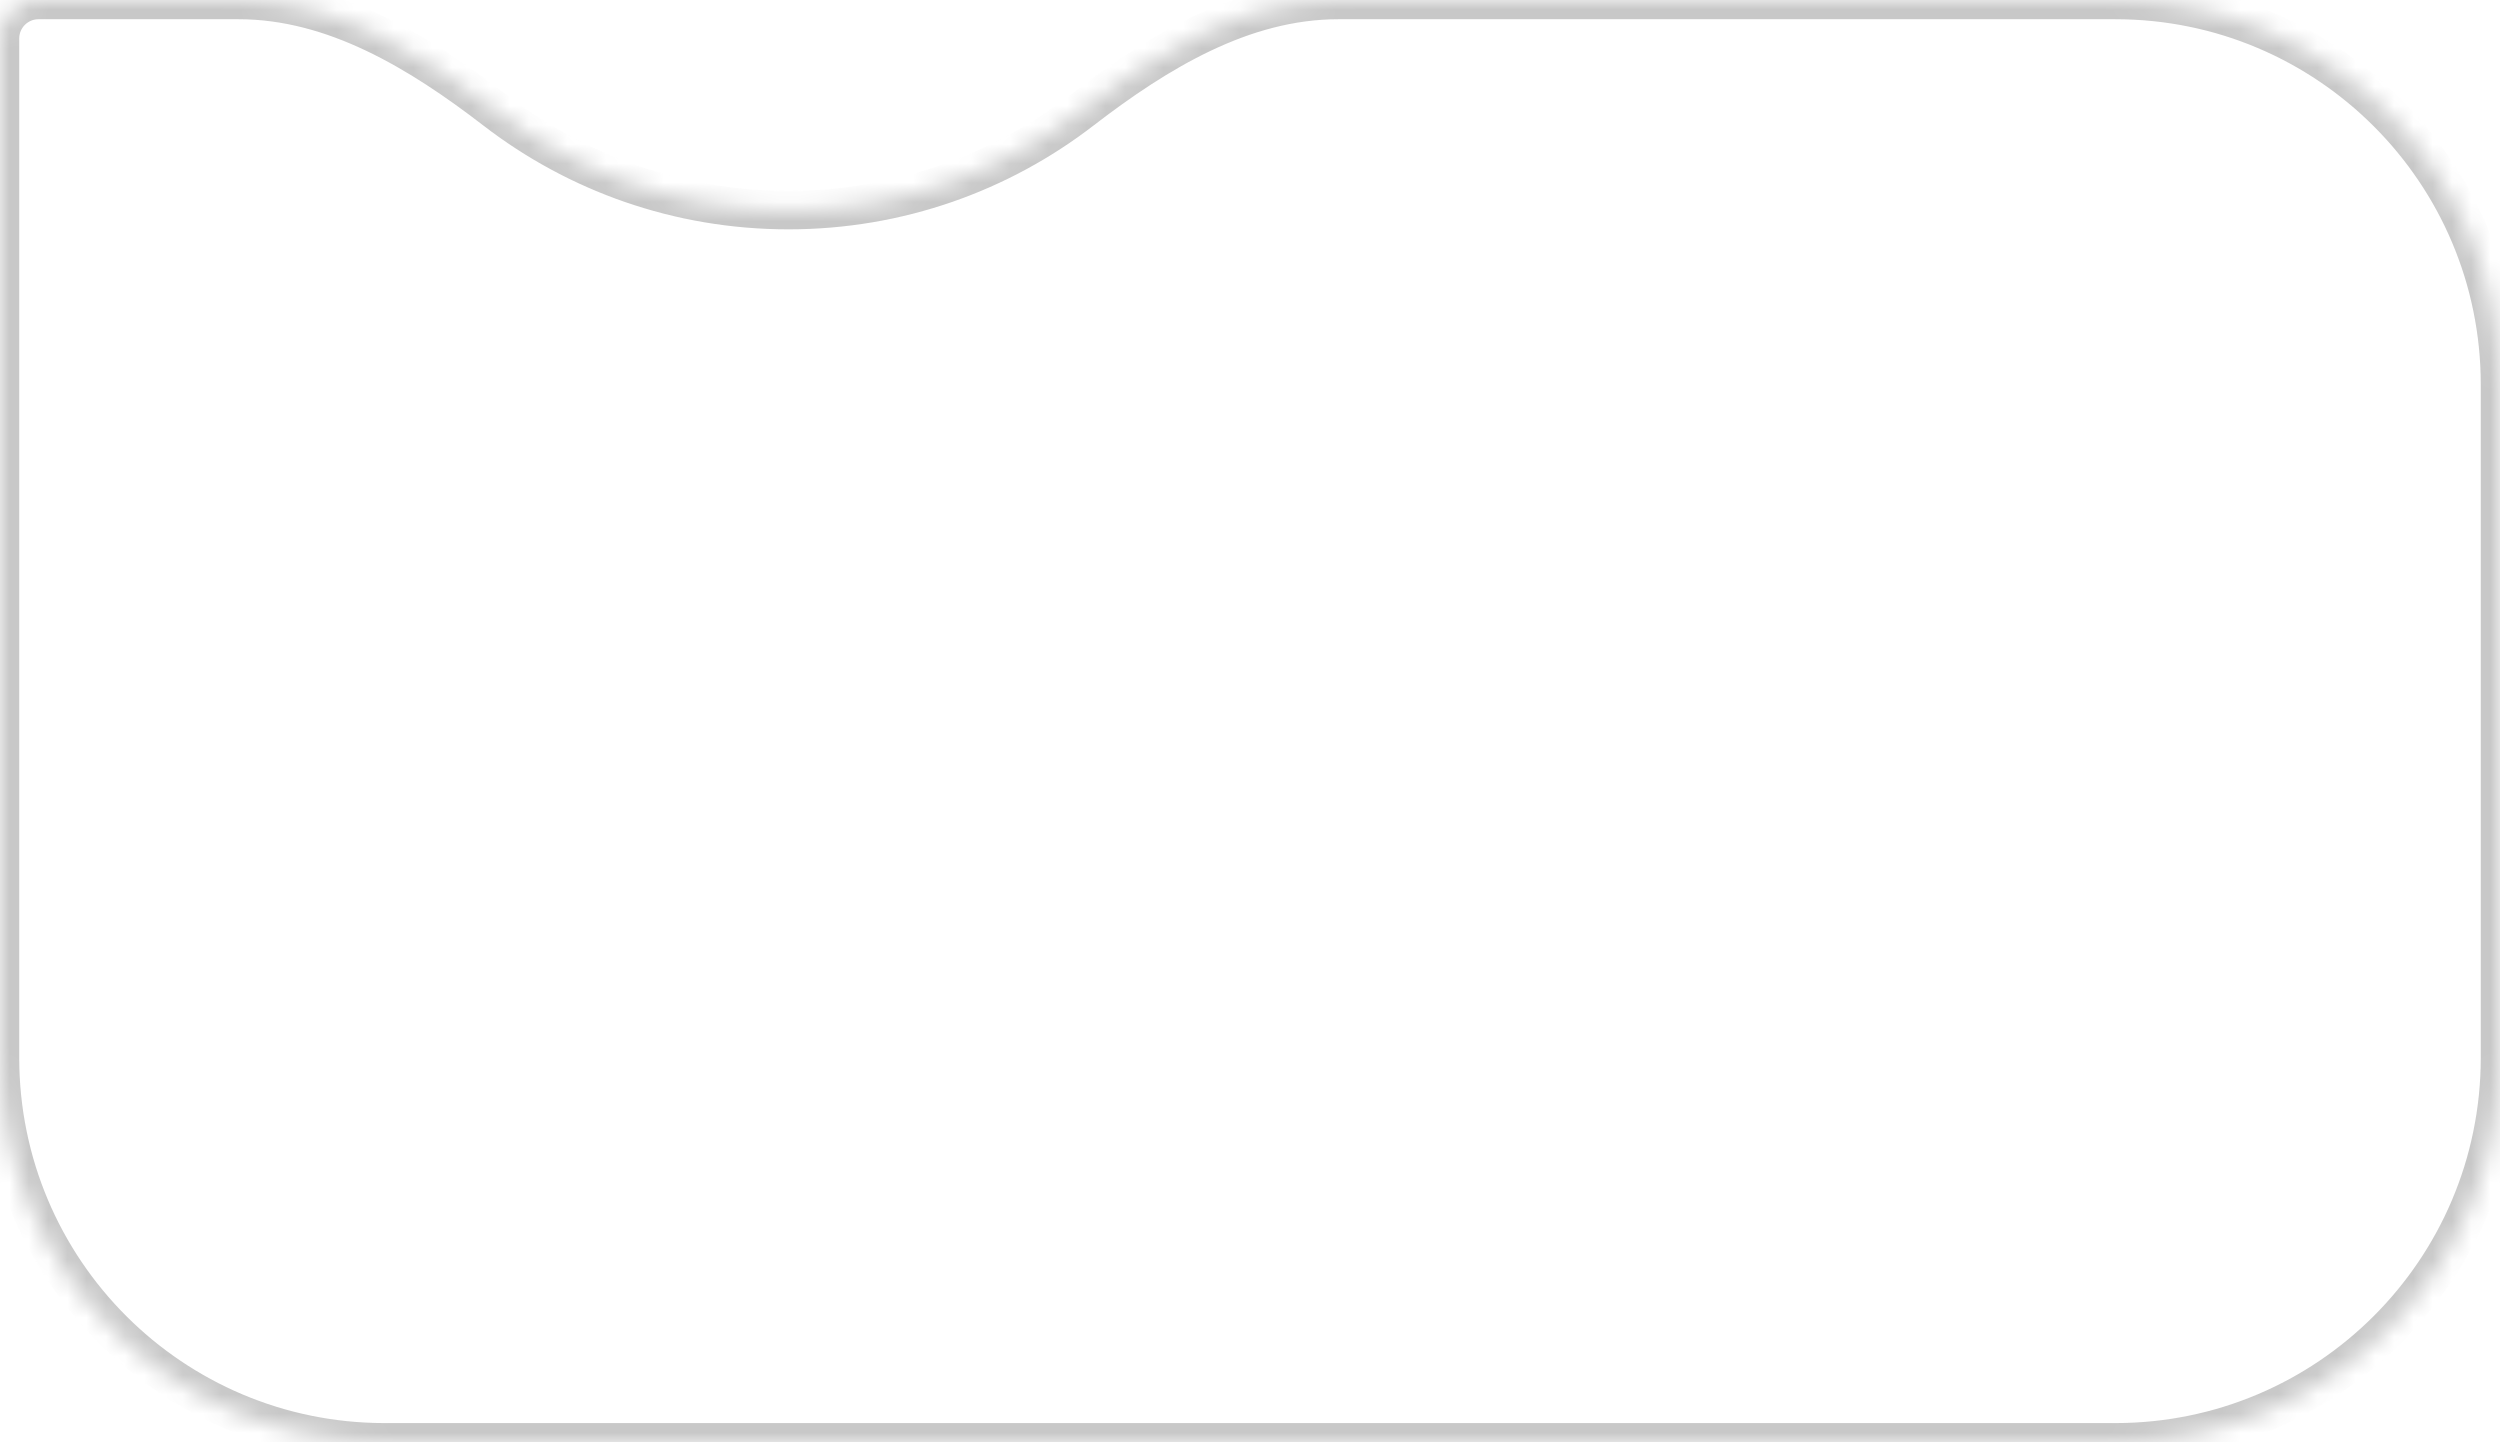 <?xml version="1.0" encoding="UTF-8"?> <svg xmlns="http://www.w3.org/2000/svg" width="130" height="75" viewBox="0 0 130 75" fill="none"><g filter="url(#filter0_b_359_1897)"><mask id="path-1-inside-1_359_1897" fill="white"><path fill-rule="evenodd" clip-rule="evenodd" d="M25.752 5.739C21.825 2.712 17.369 0 12.411 0H2C0.895 0 0 0.895 0 2V55C0 66.046 8.954 75 20 75H110C121.046 75 130 66.046 130 55V20C130 8.954 121.046 0 110 0H69.589C64.631 0 60.175 2.712 56.248 5.739C52.028 8.991 46.74 10.926 41 10.926C35.26 10.926 29.972 8.991 25.752 5.739Z"></path></mask><path fill-rule="evenodd" clip-rule="evenodd" d="M25.752 5.739C21.825 2.712 17.369 0 12.411 0H2C0.895 0 0 0.895 0 2V55C0 66.046 8.954 75 20 75H110C121.046 75 130 66.046 130 55V20C130 8.954 121.046 0 110 0H69.589C64.631 0 60.175 2.712 56.248 5.739C52.028 8.991 46.74 10.926 41 10.926C35.26 10.926 29.972 8.991 25.752 5.739Z" fill="white"></path><path d="M2 1H12.411V-1H2V1ZM1 2C1 1.448 1.448 1 2 1V-1C0.343 -1 -1 0.343 -1 2H1ZM1 55V2H-1V55H1ZM20 74C9.507 74 1 65.493 1 55H-1C-1 66.598 8.402 76 20 76V74ZM110 74H20V76H110V74ZM129 55C129 65.493 120.493 74 110 74V76C121.598 76 131 66.598 131 55H129ZM129 20V55H131V20H129ZM110 1C120.493 1 129 9.507 129 20H131C131 8.402 121.598 -1 110 -1V1ZM69.589 1H110V-1H69.589V1ZM55.638 4.947C51.587 8.069 46.512 9.926 41 9.926V11.926C46.969 11.926 52.47 9.914 56.859 6.531L55.638 4.947ZM41 9.926C35.488 9.926 30.413 8.069 26.362 4.947L25.141 6.531C29.53 9.914 35.031 11.926 41 11.926V9.926ZM69.589 -1C64.276 -1 59.59 1.901 55.638 4.947L56.859 6.531C60.761 3.524 64.986 1 69.589 1V-1ZM12.411 1C17.014 1 21.239 3.524 25.141 6.531L26.362 4.947C22.41 1.901 17.724 -1 12.411 -1V1Z" fill="#C8C8C8" mask="url(#path-1-inside-1_359_1897)"></path></g><defs><filter id="filter0_b_359_1897" x="-20" y="-20" width="170" height="115" filterUnits="userSpaceOnUse" color-interpolation-filters="sRGB"><feFlood flood-opacity="0" result="BackgroundImageFix"></feFlood><feGaussianBlur in="BackgroundImageFix" stdDeviation="10"></feGaussianBlur><feComposite in2="SourceAlpha" operator="in" result="effect1_backgroundBlur_359_1897"></feComposite><feBlend mode="normal" in="SourceGraphic" in2="effect1_backgroundBlur_359_1897" result="shape"></feBlend></filter></defs></svg> 